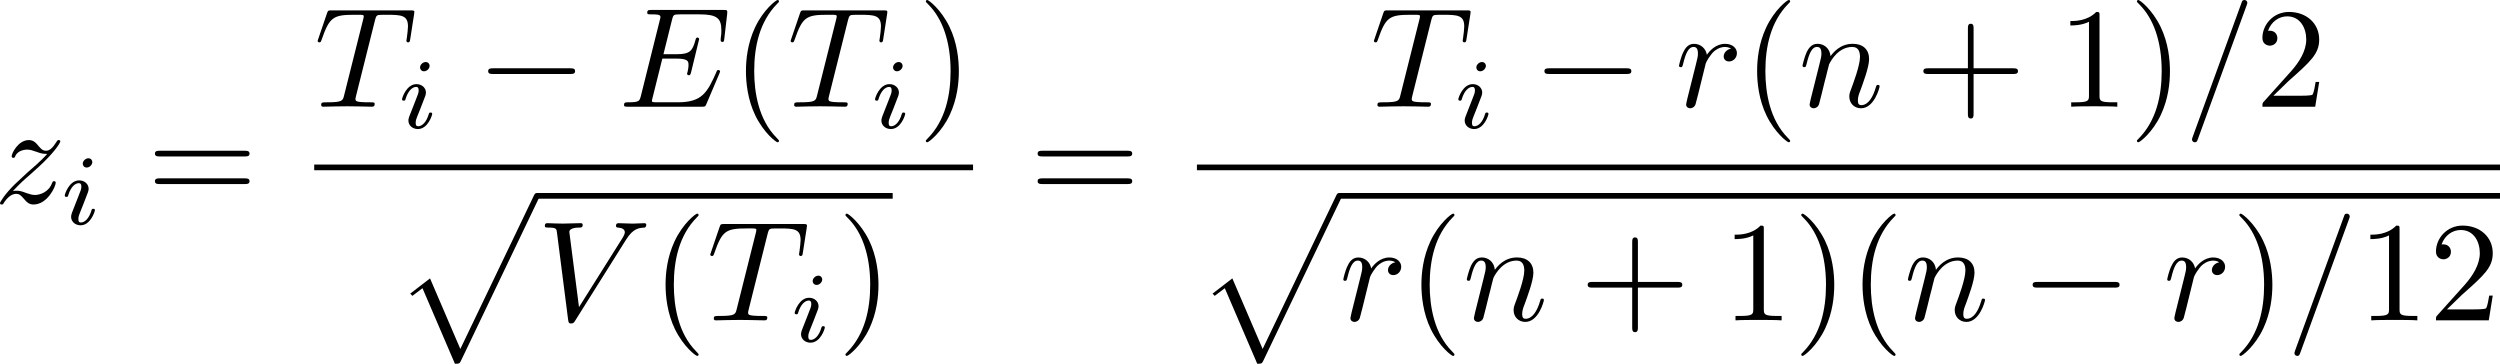 <?xml version="1.0" encoding="UTF-8" standalone="no"?>
<!-- This file was generated by dvisvgm 2.13.1 -->

<svg
   version="1.1"
   width="280.076"
   height="40.751"
   viewBox="4.552 51.878 210.057 30.563"
   id="svg272"
   xmlns:xlink="http://www.w3.org/1999/xlink"
   xmlns="http://www.w3.org/2000/svg"
   xmlns:svg="http://www.w3.org/2000/svg">
  <defs
     id="defs1">
    <path
       id="g4-49"
       d="m 2.803,-5.322 c 0,-0.226 -0.017,-0.234 -0.251,-0.234 -0.536,0.527 -1.297,0.536 -1.64,0.536 V -4.72 c 0.201,0 0.753,0 1.213,-0.234 v 4.268 c 0,0.276 0,0.385 -0.837,0.385 H 0.971 V 0 c 0.151,-0.008 1.18,-0.033 1.49,-0.033 0.259,0 1.314,0.025 1.498,0.033 V -0.301 H 3.64 c -0.837,0 -0.837,-0.109 -0.837,-0.385 z" />
    <path
       id="g4-50"
       d="M 4.226,-1.523 H 3.942 C 3.917,-1.339 3.833,-0.845 3.724,-0.762 3.657,-0.711 3.013,-0.711 2.896,-0.711 H 1.356 c 0.879,-0.778 1.172,-1.013 1.674,-1.406 0.619,-0.494 1.197,-1.013 1.197,-1.808 0,-1.013 -0.887,-1.632 -1.958,-1.632 -1.038,0 -1.741,0.728 -1.741,1.498 0,0.427 0.36,0.469 0.444,0.469 0.201,0 0.444,-0.142 0.444,-0.444 0,-0.151 -0.059,-0.444 -0.494,-0.444 0.259,-0.594 0.828,-0.778 1.222,-0.778 0.837,0 1.272,0.653 1.272,1.331 0,0.728 -0.519,1.306 -0.787,1.607 L 0.611,-0.326 C 0.527,-0.251 0.527,-0.234 0.527,0 h 3.448 z" />
    <path
       id="g4-61"
       d="m 6.427,-2.812 c 0.126,0 0.318,0 0.318,-0.209 0,-0.201 -0.201,-0.201 -0.31,-0.201 H 0.895 c -0.109,0 -0.31,0 -0.31,0.201 0,0.209 0.192,0.209 0.318,0.209 z m 0.008,1.841 c 0.109,0 0.31,0 0.31,-0.201 0,-0.209 -0.192,-0.209 -0.318,-0.209 H 0.904 c -0.126,0 -0.318,0 -0.318,0.209 0,0.201 0.201,0.201 0.31,0.201 z" />
    <path
       id="g5-88"
       d="m 15.135,16.737 1.447,-3.826 h -0.299 c -0.466,1.243 -1.733,2.056 -3.108,2.415 -0.251,0.06 -1.423,0.371 -3.718,0.371 H 2.248 L 8.333,8.56 C 8.416,8.464 8.44,8.428 8.44,8.369 c 0,-0.024 0,-0.06 -0.084,-0.179 L 2.786,0.574 h 6.551 c 1.602,0 2.69,0.167 2.798,0.191 0.646,0.096 1.686,0.299 2.63,0.897 0.299,0.191 1.112,0.729 1.518,1.698 h 0.299 L 15.135,0 H 1.004 C 0.729,0 0.717,0.012 0.681,0.084 0.669,0.12 0.669,0.347 0.669,0.478 l 6.324,8.656 -6.193,7.257 c -0.12,0.143 -0.12,0.203 -0.12,0.215 0,0.132 0.108,0.132 0.323,0.132 z" />
    <path
       id="g5-112"
       d="m 5.069,13.868 c 0.371,0 0.383,-0.012 0.502,-0.239 L 12.111,-0.024 c 0.084,-0.155 0.084,-0.179 0.084,-0.215 0,-0.132 -0.096,-0.239 -0.239,-0.239 -0.155,0 -0.203,0.108 -0.263,0.239 L 5.523,12.625 2.977,6.695 1.315,7.974 1.494,8.165 2.343,7.52 Z" />
    <path
       id="g2-84"
       d="m 4.067,-5.063 c 0.059,-0.243 0.075,-0.268 0.259,-0.285 0.042,-0.008 0.335,-0.008 0.502,-0.008 0.51,0 0.728,0 0.937,0.067 0.377,0.117 0.393,0.36 0.393,0.661 0,0.134 0,0.243 -0.059,0.678 l -0.017,0.092 c 0,0.084 0.059,0.126 0.142,0.126 0.126,0 0.142,-0.075 0.159,-0.209 l 0.226,-1.598 c 0,-0.117 -0.1,-0.117 -0.251,-0.117 H 1.213 c -0.209,0 -0.226,0 -0.285,0.176 l -0.527,1.481 c -0.008,0.033 -0.042,0.109 -0.042,0.151 0,0.033 0.017,0.117 0.142,0.117 0.109,0 0.126,-0.042 0.176,-0.201 0.485,-1.339 0.762,-1.423 2.034,-1.423 h 0.351 c 0.251,0 0.259,0.008 0.259,0.084 0,0.008 0,0.05 -0.033,0.176 l -1.105,4.402 c -0.075,0.31 -0.1,0.393 -0.979,0.393 -0.301,0 -0.377,0 -0.377,0.184 C 0.828,-0.092 0.845,0 0.971,0 c 0.234,0 0.485,-0.025 0.72,-0.025 0.234,0 0.485,-0.008 0.72,-0.008 0.234,0 0.519,0 0.753,0.008 C 3.389,-0.017 3.64,0 3.866,0 3.933,0 4.059,0 4.059,-0.184 c 0,-0.117 -0.084,-0.117 -0.343,-0.117 -0.159,0 -0.326,-0.008 -0.485,-0.017 -0.285,-0.025 -0.301,-0.059 -0.301,-0.159 0,-0.059 0,-0.075 0.033,-0.192 z" />
    <path
       id="g2-97"
       d="M 3.532,-3.197 C 3.356,-3.473 3.071,-3.691 2.67,-3.691 c -1.071,0 -2.159,1.18 -2.159,2.385 0,0.812 0.544,1.389 1.264,1.389 0.452,0 0.854,-0.259 1.188,-0.586 C 3.121,0 3.607,0.084 3.824,0.084 c 0.301,0 0.51,-0.184 0.661,-0.444 0.184,-0.326 0.293,-0.803 0.293,-0.837 0,-0.109 -0.109,-0.109 -0.134,-0.109 -0.117,0 -0.126,0.033 -0.184,0.259 -0.1,0.402 -0.259,0.895 -0.611,0.895 -0.218,0 -0.276,-0.184 -0.276,-0.41 0,-0.142 0.067,-0.444 0.126,-0.661 0.059,-0.226 0.142,-0.569 0.184,-0.753 l 0.167,-0.636 c 0.05,-0.218 0.151,-0.611 0.151,-0.653 0,-0.184 -0.151,-0.268 -0.285,-0.268 -0.142,0 -0.335,0.1 -0.385,0.335 z m -0.536,2.151 c -0.059,0.234 -0.243,0.402 -0.427,0.561 -0.075,0.067 -0.41,0.335 -0.77,0.335 -0.31,0 -0.611,-0.218 -0.611,-0.812 0,-0.444 0.243,-1.364 0.435,-1.699 0.385,-0.669 0.812,-0.795 1.046,-0.795 0.586,0 0.745,0.636 0.745,0.728 0,0.033 -0.017,0.092 -0.025,0.117 z" />
    <path
       id="g2-105"
       d="m 2.711,-5.23 c 0,-0.134 -0.1,-0.318 -0.335,-0.318 -0.226,0 -0.469,0.218 -0.469,0.46 0,0.142 0.109,0.318 0.335,0.318 0.243,0 0.469,-0.234 0.469,-0.46 z m -1.707,4.251 c -0.033,0.109 -0.075,0.209 -0.075,0.351 0,0.393 0.335,0.711 0.795,0.711 0.837,0 1.205,-1.155 1.205,-1.28 0,-0.109 -0.109,-0.109 -0.134,-0.109 -0.117,0 -0.126,0.05 -0.159,0.142 -0.192,0.669 -0.561,1.013 -0.887,1.013 -0.167,0 -0.209,-0.109 -0.209,-0.293 0,-0.192 0.059,-0.351 0.134,-0.536 0.084,-0.226 0.176,-0.452 0.268,-0.669 0.075,-0.201 0.377,-0.962 0.41,-1.063 0.025,-0.084 0.05,-0.184 0.05,-0.268 0,-0.393 -0.335,-0.711 -0.795,-0.711 -0.828,0 -1.213,1.138 -1.213,1.28 0,0.109 0.117,0.109 0.142,0.109 0.117,0 0.126,-0.042 0.151,-0.134 0.218,-0.72 0.586,-1.021 0.895,-1.021 0.134,0 0.209,0.067 0.209,0.293 0,0.192 -0.05,0.318 -0.259,0.837 z" />
    <path
       id="g2-106"
       d="m 3.674,-5.23 c 0,-0.142 -0.109,-0.318 -0.335,-0.318 -0.243,0 -0.469,0.234 -0.469,0.46 0,0.134 0.1,0.318 0.335,0.318 0.226,0 0.469,-0.218 0.469,-0.46 z M 1.9,0.41 C 1.757,0.987 1.314,1.473 0.82,1.473 0.711,1.473 0.611,1.456 0.519,1.423 0.736,1.322 0.803,1.121 0.803,0.996 0.803,0.795 0.644,0.686 0.477,0.686 0.218,0.686 0,0.912 0,1.18 c 0,0.318 0.326,0.527 0.828,0.527 0.502,0 1.481,-0.301 1.741,-1.322 l 0.753,-2.996 c 0.025,-0.092 0.042,-0.167 0.042,-0.293 0,-0.46 -0.393,-0.787 -0.895,-0.787 -0.929,0 -1.465,1.163 -1.465,1.28 0,0.109 0.117,0.109 0.142,0.109 0.1,0 0.109,-0.025 0.167,-0.151 0.209,-0.485 0.644,-1.004 1.13,-1.004 0.209,0 0.285,0.142 0.285,0.41 0,0.092 -0.017,0.209 -0.025,0.251 z" />
    <path
       id="g2-110"
       d="m 1.021,-0.527 c -0.033,0.109 -0.084,0.318 -0.084,0.343 0,0.184 0.151,0.268 0.285,0.268 0.151,0 0.285,-0.109 0.326,-0.184 0.042,-0.075 0.109,-0.343 0.151,-0.519 0.042,-0.159 0.134,-0.544 0.184,-0.753 0.05,-0.184 0.1,-0.368 0.142,-0.561 0.092,-0.343 0.109,-0.41 0.351,-0.753 0.234,-0.335 0.628,-0.77 1.255,-0.77 0.485,0 0.494,0.427 0.494,0.586 0,0.502 -0.36,1.431 -0.494,1.783 -0.092,0.234 -0.126,0.31 -0.126,0.452 0,0.444 0.368,0.72 0.795,0.72 0.837,0 1.205,-1.155 1.205,-1.28 0,-0.109 -0.109,-0.109 -0.134,-0.109 -0.117,0 -0.126,0.05 -0.159,0.142 -0.192,0.669 -0.552,1.013 -0.887,1.013 -0.176,0 -0.209,-0.117 -0.209,-0.293 0,-0.192 0.042,-0.301 0.192,-0.678 0.1,-0.259 0.444,-1.147 0.444,-1.615 0,-0.812 -0.644,-0.954 -1.088,-0.954 -0.695,0 -1.163,0.427 -1.414,0.762 -0.059,-0.577 -0.552,-0.762 -0.895,-0.762 -0.36,0 -0.552,0.259 -0.661,0.452 -0.184,0.31 -0.301,0.787 -0.301,0.828 0,0.109 0.117,0.109 0.142,0.109 0.117,0 0.126,-0.025 0.184,-0.251 0.126,-0.494 0.285,-0.904 0.611,-0.904 0.218,0 0.276,0.184 0.276,0.41 0,0.159 -0.075,0.469 -0.134,0.695 -0.059,0.226 -0.142,0.569 -0.184,0.753 z" />
    <path
       id="g2-114"
       d="m 1.967,-1.69 c 0.008,-0.05 0.201,-0.803 0.218,-0.845 0.017,-0.067 0.259,-0.485 0.527,-0.686 0.092,-0.067 0.318,-0.234 0.678,-0.234 0.084,0 0.293,0.008 0.46,0.117 -0.268,0.075 -0.368,0.31 -0.368,0.46 0,0.184 0.142,0.31 0.335,0.31 0.192,0 0.469,-0.159 0.469,-0.51 0,-0.435 -0.46,-0.611 -0.887,-0.611 -0.435,0 -0.812,0.176 -1.18,0.594 C 2.067,-3.607 1.557,-3.691 1.356,-3.691 c -0.31,0 -0.519,0.192 -0.653,0.427 -0.192,0.326 -0.31,0.812 -0.31,0.854 0,0.109 0.117,0.109 0.142,0.109 0.117,0 0.126,-0.025 0.184,-0.251 0.126,-0.51 0.285,-0.904 0.611,-0.904 0.218,0 0.276,0.184 0.276,0.41 0,0.159 -0.075,0.469 -0.134,0.695 -0.059,0.226 -0.142,0.569 -0.184,0.753 l -0.268,1.071 c -0.033,0.109 -0.084,0.318 -0.084,0.343 0,0.184 0.151,0.268 0.285,0.268 0.126,0 0.293,-0.075 0.36,-0.243 0.017,-0.05 0.109,-0.418 0.159,-0.628 z" />
    <path
       id="g0-0"
       d="m 7.878,-2.75 c 0.203,0 0.418,0 0.418,-0.239 0,-0.239 -0.215,-0.239 -0.418,-0.239 H 1.411 c -0.203,0 -0.418,0 -0.418,0.239 0,0.239 0.215,0.239 0.418,0.239 z" />
    <path
       id="g1-59"
       d="m 2.427,-0.012 c 0,-0.789 -0.299,-1.255 -0.765,-1.255 -0.395,0 -0.634,0.299 -0.634,0.634 C 1.028,-0.311 1.267,0 1.662,0 1.805,0 1.961,-0.048 2.08,-0.155 2.116,-0.179 2.128,-0.191 2.14,-0.191 c 0.012,0 0.024,0.012 0.024,0.179 0,0.885 -0.418,1.602 -0.813,1.997 -0.132,0.132 -0.132,0.155 -0.132,0.191 0,0.084 0.06,0.132 0.12,0.132 0.132,0 1.088,-0.921 1.088,-2.319 z" />
    <path
       id="g1-61"
       d="m 5.248,-8.512 c 0.06,-0.155 0.06,-0.203 0.06,-0.215 0,-0.132 -0.108,-0.239 -0.239,-0.239 -0.084,0 -0.167,0.036 -0.203,0.108 L 0.717,2.534 C 0.658,2.69 0.658,2.738 0.658,2.75 c 0,0.132 0.108,0.239 0.239,0.239 0.155,0 0.191,-0.084 0.263,-0.287 z" />
    <path
       id="g1-67"
       d="m 9.086,-8.309 c 0,-0.036 -0.024,-0.12 -0.132,-0.12 -0.036,0 -0.048,0.012 -0.179,0.143 l -0.837,0.921 c -0.108,-0.167 -0.658,-1.064 -1.985,-1.064 -2.666,0 -5.356,2.642 -5.356,5.416 0,1.973 1.411,3.276 3.24,3.276 1.04,0 1.949,-0.478 2.582,-1.028 1.112,-0.98 1.315,-2.068 1.315,-2.104 0,-0.12 -0.12,-0.12 -0.143,-0.12 -0.072,0 -0.132,0.024 -0.155,0.12 -0.108,0.347 -0.383,1.196 -1.207,1.889 -0.825,0.669 -1.578,0.873 -2.2,0.873 -1.076,0 -2.343,-0.622 -2.343,-2.487 0,-0.681 0.251,-2.618 1.447,-4.017 0.729,-0.849 1.853,-1.447 2.917,-1.447 1.219,0 1.925,0.921 1.925,2.307 0,0.478 -0.036,0.49 -0.036,0.61 0,0.12 0.132,0.12 0.179,0.12 0.155,0 0.155,-0.024 0.215,-0.239 z" />
    <path
       id="g1-69"
       d="m 8.464,-2.786 c 0.024,-0.06 0.06,-0.143 0.06,-0.167 0,-0.012 0,-0.132 -0.143,-0.132 -0.108,0 -0.132,0.072 -0.155,0.143 C 7.448,-1.172 7.006,-0.371 4.961,-0.371 H 3.216 c -0.167,0 -0.191,0 -0.263,-0.012 -0.12,-0.012 -0.155,-0.024 -0.155,-0.12 0,-0.036 0,-0.06 0.06,-0.275 l 0.813,-3.264 h 1.184 c 1.016,0 1.016,0.251 1.016,0.55 0,0.084 0,0.227 -0.084,0.586 -0.024,0.06 -0.036,0.096 -0.036,0.132 0,0.06 0.048,0.132 0.155,0.132 0.096,0 0.132,-0.06 0.179,-0.239 l 0.681,-2.798 c 0,-0.072 -0.06,-0.132 -0.143,-0.132 -0.108,0 -0.132,0.072 -0.167,0.215 -0.251,0.909 -0.466,1.184 -1.566,1.184 H 3.766 l 0.717,-2.881 c 0.108,-0.418 0.12,-0.466 0.646,-0.466 h 1.686 c 1.459,0 1.817,0.347 1.817,1.327 0,0.287 0,0.311 -0.048,0.634 0,0.072 -0.012,0.155 -0.012,0.215 0,0.06 0.036,0.143 0.143,0.143 0.132,0 0.143,-0.072 0.167,-0.299 L 9.122,-7.807 C 9.158,-8.13 9.098,-8.13 8.799,-8.13 h -6.037 c -0.239,0 -0.359,0 -0.359,0.239 0,0.132 0.108,0.132 0.335,0.132 0.442,0 0.777,0 0.777,0.215 0,0.048 0,0.072 -0.06,0.287 l -1.578,6.324 c -0.12,0.466 -0.143,0.562 -1.088,0.562 -0.203,0 -0.335,0 -0.335,0.227 C 0.454,0 0.562,0 0.789,0 h 6.205 c 0.275,0 0.287,-0.012 0.371,-0.203 z" />
    <path
       id="g1-83"
       d="m 7.711,-8.309 c 0,-0.036 -0.024,-0.12 -0.132,-0.12 -0.06,0 -0.072,0.012 -0.215,0.179 L 6.791,-7.568 C 6.48,-8.13 5.858,-8.428 5.081,-8.428 c -1.518,0 -2.953,1.375 -2.953,2.821 0,0.968 0.634,1.518 1.243,1.698 l 1.279,0.335 c 0.442,0.108 1.1,0.287 1.1,1.267 0,1.076 -0.98,2.2 -2.152,2.2 -0.765,0 -2.092,-0.263 -2.092,-1.745 0,-0.287 0.06,-0.574 0.072,-0.646 0.012,-0.048 0.024,-0.06 0.024,-0.084 0,-0.12 -0.084,-0.132 -0.143,-0.132 -0.06,0 -0.084,0.012 -0.12,0.048 -0.048,0.048 -0.717,2.774 -0.717,2.809 0,0.072 0.06,0.12 0.132,0.12 0.06,0 0.072,-0.012 0.215,-0.179 l 0.586,-0.681 c 0.514,0.693 1.327,0.861 2.02,0.861 1.626,0 3.037,-1.59 3.037,-3.072 0,-0.825 -0.406,-1.231 -0.586,-1.399 C 5.75,-4.483 5.571,-4.531 4.507,-4.806 4.244,-4.878 3.814,-4.997 3.706,-5.021 3.383,-5.129 2.977,-5.475 2.977,-6.109 c 0,-0.968 0.956,-1.985 2.092,-1.985 0.992,0 1.722,0.514 1.722,1.853 0,0.383 -0.048,0.598 -0.048,0.669 0,0.012 0,0.12 0.143,0.12 0.12,0 0.132,-0.036 0.179,-0.239 z" />
    <path
       id="g1-84"
       d="m 5.105,-7.257 c 0.084,-0.335 0.132,-0.406 0.275,-0.442 0.108,-0.024 0.502,-0.024 0.753,-0.024 1.207,0 1.745,0.048 1.745,0.98 0,0.179 -0.048,0.646 -0.096,0.956 -0.012,0.048 -0.036,0.191 -0.036,0.227 0,0.072 0.036,0.155 0.143,0.155 0.132,0 0.155,-0.096 0.179,-0.275 l 0.323,-2.08 c 0.012,-0.048 0.024,-0.167 0.024,-0.203 0,-0.132 -0.12,-0.132 -0.323,-0.132 H 1.459 c -0.287,0 -0.299,0.012 -0.383,0.239 l -0.717,2.104 c -0.012,0.024 -0.072,0.191 -0.072,0.215 0,0.072 0.06,0.132 0.143,0.132 0.12,0 0.132,-0.06 0.203,-0.251 0.646,-1.853 0.956,-2.068 2.726,-2.068 h 0.466 c 0.335,0 0.335,0.048 0.335,0.143 0,0.072 -0.036,0.215 -0.048,0.251 l -1.602,6.384 C 2.403,-0.502 2.367,-0.371 1.088,-0.371 c -0.43,0 -0.502,0 -0.502,0.227 C 0.586,0 0.717,0 0.789,0 c 0.323,0 0.658,-0.024 0.98,-0.024 0.335,0 0.681,-0.012 1.016,-0.012 0.335,0 0.669,0.012 0.992,0.012 0.347,0 0.705,0.024 1.04,0.024 0.12,0 0.263,0 0.263,-0.239 0,-0.132 -0.096,-0.132 -0.406,-0.132 -0.299,0 -0.454,0 -0.765,-0.024 -0.347,-0.036 -0.442,-0.072 -0.442,-0.263 0,-0.012 0,-0.072 0.048,-0.251 z" />
    <path
       id="g1-86"
       d="m 7.508,-6.802 c 0.586,-0.933 1.088,-0.968 1.53,-0.992 0.143,-0.012 0.155,-0.215 0.155,-0.227 0,-0.096 -0.06,-0.143 -0.155,-0.143 -0.311,0 -0.658,0.036 -0.98,0.036 -0.395,0 -0.801,-0.036 -1.184,-0.036 -0.072,0 -0.227,0 -0.227,0.227 0,0.132 0.108,0.143 0.191,0.143 0.323,0.024 0.55,0.143 0.55,0.395 0,0.179 -0.179,0.442 -0.179,0.454 L 3.539,-1.112 2.726,-7.436 c 0,-0.203 0.275,-0.359 0.825,-0.359 0.167,0 0.299,0 0.299,-0.239 0,-0.108 -0.096,-0.132 -0.167,-0.132 -0.478,0 -0.992,0.036 -1.482,0.036 -0.215,0 -0.442,-0.012 -0.658,-0.012 -0.215,0 -0.442,-0.024 -0.646,-0.024 -0.084,0 -0.227,0 -0.227,0.227 0,0.143 0.108,0.143 0.299,0.143 0.669,0 0.681,0.108 0.717,0.406 l 0.944,7.376 c 0.036,0.239 0.084,0.275 0.239,0.275 0.191,0 0.239,-0.06 0.335,-0.215 z" />
    <path
       id="g1-105"
       d="m 3.395,-7.472 c 0,-0.239 -0.167,-0.43 -0.442,-0.43 -0.323,0 -0.646,0.311 -0.646,0.634 0,0.227 0.167,0.43 0.454,0.43 0.275,0 0.634,-0.275 0.634,-0.634 z m -0.909,4.495 c 0.143,-0.347 0.143,-0.371 0.263,-0.693 0.096,-0.239 0.155,-0.406 0.155,-0.634 0,-0.538 -0.383,-0.98 -0.98,-0.98 -1.124,0 -1.578,1.733 -1.578,1.841 0,0.12 0.12,0.12 0.143,0.12 0.12,0 0.132,-0.024 0.191,-0.215 0.323,-1.124 0.801,-1.482 1.207,-1.482 0.096,0 0.299,0 0.299,0.383 0,0.251 -0.084,0.502 -0.132,0.622 -0.096,0.311 -0.634,1.698 -0.825,2.212 -0.12,0.311 -0.275,0.705 -0.275,0.956 0,0.562 0.406,0.98 0.98,0.98 1.124,0 1.566,-1.734 1.566,-1.841 0,-0.12 -0.108,-0.12 -0.143,-0.12 -0.12,0 -0.12,0.036 -0.179,0.215 -0.215,0.753 -0.61,1.482 -1.219,1.482 -0.203,0 -0.287,-0.12 -0.287,-0.395 0,-0.299 0.072,-0.466 0.347,-1.196 z" />
    <path
       id="g1-106"
       d="m 4.746,-7.472 c 0,-0.227 -0.167,-0.43 -0.454,-0.43 -0.275,0 -0.634,0.275 -0.634,0.634 0,0.239 0.167,0.43 0.442,0.43 0.323,0 0.646,-0.311 0.646,-0.634 z M 2.343,0.598 C 2.116,1.506 1.542,2.188 0.873,2.188 c -0.072,0 -0.251,0 -0.466,-0.108 0.359,-0.084 0.538,-0.395 0.538,-0.634 0,-0.191 -0.132,-0.418 -0.454,-0.418 -0.299,0 -0.646,0.251 -0.646,0.681 0,0.478 0.478,0.741 1.052,0.741 0.837,0 1.949,-0.634 2.248,-1.817 l 1.1,-4.376 c 0.06,-0.239 0.06,-0.406 0.06,-0.442 0,-0.681 -0.502,-1.1 -1.1,-1.1 -1.219,0 -1.901,1.733 -1.901,1.841 0,0.12 0.12,0.12 0.143,0.12 0.108,0 0.12,-0.012 0.215,-0.239 0.299,-0.729 0.849,-1.459 1.506,-1.459 0.167,0 0.383,0.048 0.383,0.55 0,0.275 -0.036,0.406 -0.084,0.61 z" />
    <path
       id="g1-109"
       d="m 1.052,-0.705 c -0.036,0.179 -0.108,0.454 -0.108,0.514 0,0.215 0.167,0.323 0.347,0.323 0.143,0 0.359,-0.096 0.442,-0.335 0.012,-0.024 0.155,-0.586 0.227,-0.885 L 2.224,-2.164 C 2.295,-2.427 2.367,-2.69 2.427,-2.965 2.475,-3.168 2.57,-3.515 2.582,-3.563 c 0.179,-0.371 0.813,-1.459 1.949,-1.459 0.538,0 0.646,0.442 0.646,0.837 0,0.299 -0.084,0.634 -0.179,0.992 l -0.335,1.387 -0.239,0.909 c -0.048,0.239 -0.155,0.646 -0.155,0.705 0,0.215 0.167,0.323 0.347,0.323 0.371,0 0.442,-0.299 0.538,-0.681 0.167,-0.669 0.61,-2.415 0.717,-2.881 0.036,-0.155 0.669,-1.59 1.973,-1.59 0.514,0 0.646,0.406 0.646,0.837 0,0.681 -0.502,2.044 -0.741,2.678 -0.108,0.287 -0.155,0.418 -0.155,0.658 0,0.562 0.418,0.98 0.98,0.98 1.124,0 1.566,-1.745 1.566,-1.841 0,-0.12 -0.108,-0.12 -0.143,-0.12 -0.12,0 -0.12,0.036 -0.179,0.215 -0.179,0.634 -0.562,1.482 -1.219,1.482 -0.203,0 -0.287,-0.12 -0.287,-0.395 0,-0.299 0.108,-0.586 0.215,-0.849 0.227,-0.622 0.729,-1.949 0.729,-2.63 0,-0.777 -0.478,-1.279 -1.375,-1.279 -0.897,0 -1.506,0.526 -1.949,1.16 C 5.918,-4.28 5.882,-4.686 5.547,-4.973 5.248,-5.224 4.866,-5.284 4.567,-5.284 c -1.076,0 -1.662,0.765 -1.865,1.04 -0.06,-0.681 -0.562,-1.04 -1.1,-1.04 -0.55,0 -0.777,0.466 -0.885,0.681 -0.215,0.418 -0.371,1.124 -0.371,1.16 0,0.12 0.12,0.12 0.143,0.12 0.12,0 0.132,-0.012 0.203,-0.275 0.203,-0.849 0.442,-1.423 0.873,-1.423 0.191,0 0.371,0.096 0.371,0.55 0,0.251 -0.036,0.383 -0.191,1.004 z" />
    <path
       id="g1-110"
       d="m 1.052,-0.705 c -0.036,0.179 -0.108,0.454 -0.108,0.514 0,0.215 0.167,0.323 0.347,0.323 0.143,0 0.359,-0.096 0.442,-0.335 0.012,-0.024 0.155,-0.586 0.227,-0.885 L 2.224,-2.164 C 2.295,-2.427 2.367,-2.69 2.427,-2.965 2.475,-3.168 2.57,-3.515 2.582,-3.563 c 0.179,-0.371 0.813,-1.459 1.949,-1.459 0.538,0 0.646,0.442 0.646,0.837 0,0.741 -0.586,2.271 -0.777,2.786 -0.108,0.275 -0.12,0.418 -0.12,0.55 0,0.562 0.418,0.98 0.98,0.98 1.124,0 1.566,-1.745 1.566,-1.841 0,-0.12 -0.108,-0.12 -0.143,-0.12 -0.12,0 -0.12,0.036 -0.179,0.215 -0.239,0.813 -0.634,1.482 -1.219,1.482 -0.203,0 -0.287,-0.12 -0.287,-0.395 0,-0.299 0.108,-0.586 0.215,-0.849 0.227,-0.634 0.729,-1.949 0.729,-2.63 0,-0.801 -0.514,-1.279 -1.375,-1.279 -1.076,0 -1.662,0.765 -1.865,1.04 -0.06,-0.669 -0.55,-1.04 -1.1,-1.04 -0.55,0 -0.777,0.466 -0.897,0.681 -0.191,0.406 -0.359,1.112 -0.359,1.16 0,0.12 0.12,0.12 0.143,0.12 0.12,0 0.132,-0.012 0.203,-0.275 0.203,-0.849 0.442,-1.423 0.873,-1.423 0.239,0 0.371,0.155 0.371,0.55 0,0.251 -0.036,0.383 -0.191,1.004 z" />
    <path
       id="g1-114"
       d="m 1.052,-0.705 c -0.036,0.179 -0.108,0.454 -0.108,0.514 0,0.215 0.167,0.323 0.347,0.323 0.143,0 0.359,-0.096 0.442,-0.335 0.024,-0.048 0.43,-1.674 0.478,-1.889 0.096,-0.395 0.311,-1.231 0.383,-1.554 0.048,-0.155 0.383,-0.717 0.669,-0.98 0.096,-0.084 0.442,-0.395 0.956,-0.395 0.311,0 0.49,0.143 0.502,0.143 -0.359,0.06 -0.622,0.347 -0.622,0.658 0,0.191 0.132,0.418 0.454,0.418 0.323,0 0.658,-0.275 0.658,-0.705 0,-0.418 -0.383,-0.777 -0.992,-0.777 -0.777,0 -1.303,0.586 -1.53,0.921 -0.096,-0.538 -0.526,-0.921 -1.088,-0.921 -0.55,0 -0.777,0.466 -0.885,0.681 -0.215,0.406 -0.371,1.124 -0.371,1.16 0,0.12 0.12,0.12 0.143,0.12 0.12,0 0.132,-0.012 0.203,-0.275 0.203,-0.849 0.442,-1.423 0.873,-1.423 0.203,0 0.371,0.096 0.371,0.55 0,0.251 -0.036,0.383 -0.191,1.004 z" />
    <path
       id="g1-121"
       d="m 5.81,-4.555 c 0.048,-0.167 0.048,-0.191 0.048,-0.275 0,-0.215 -0.167,-0.323 -0.347,-0.323 -0.12,0 -0.311,0.072 -0.418,0.251 -0.024,0.06 -0.12,0.43 -0.167,0.646 -0.084,0.311 -0.167,0.634 -0.239,0.956 l -0.538,2.152 c -0.048,0.179 -0.562,1.016 -1.351,1.016 -0.61,0 -0.741,-0.526 -0.741,-0.968 0,-0.55 0.203,-1.291 0.61,-2.343 0.191,-0.49 0.239,-0.622 0.239,-0.861 0,-0.538 -0.383,-0.98 -0.98,-0.98 -1.136,0 -1.578,1.733 -1.578,1.841 0,0.12 0.12,0.12 0.143,0.12 0.12,0 0.132,-0.024 0.191,-0.215 0.323,-1.124 0.801,-1.482 1.207,-1.482 0.096,0 0.299,0 0.299,0.383 0,0.299 -0.12,0.61 -0.203,0.837 -0.478,1.267 -0.693,1.949 -0.693,2.511 0,1.064 0.753,1.423 1.459,1.423 0.466,0 0.873,-0.203 1.207,-0.538 C 3.802,0.215 3.658,0.801 3.18,1.435 2.869,1.841 2.415,2.188 1.865,2.188 c -0.167,0 -0.705,-0.036 -0.909,-0.502 0.191,0 0.347,0 0.514,-0.143 0.12,-0.108 0.239,-0.263 0.239,-0.49 0,-0.371 -0.323,-0.418 -0.442,-0.418 -0.275,0 -0.669,0.191 -0.669,0.777 0,0.598 0.526,1.04 1.267,1.04 1.231,0 2.463,-1.088 2.798,-2.439 z" />
    <path
       id="g1-122"
       d="m 1.59,-0.992 c 0.646,-0.693 0.992,-0.992 1.423,-1.363 0,-0.012 0.741,-0.646 1.172,-1.076 1.136,-1.112 1.399,-1.686 1.399,-1.734 0,-0.12 -0.108,-0.12 -0.132,-0.12 -0.084,0 -0.12,0.024 -0.179,0.132 -0.359,0.574 -0.61,0.765 -0.897,0.765 -0.287,0 -0.43,-0.179 -0.61,-0.383 -0.227,-0.275 -0.43,-0.514 -0.825,-0.514 -0.897,0 -1.447,1.112 -1.447,1.363 0,0.06 0.036,0.132 0.143,0.132 0.108,0 0.132,-0.06 0.155,-0.132 0.227,-0.55 0.921,-0.562 1.016,-0.562 0.251,0 0.478,0.084 0.753,0.179 0.478,0.179 0.61,0.179 0.921,0.179 -0.43,0.514 -1.435,1.375 -1.662,1.566 l -1.076,1.004 c -0.813,0.801 -1.231,1.482 -1.231,1.566 0,0.12 0.12,0.12 0.143,0.12 0.096,0 0.12,-0.024 0.191,-0.155 0.275,-0.418 0.634,-0.741 1.016,-0.741 0.275,0 0.395,0.108 0.693,0.454 0.203,0.251 0.418,0.442 0.765,0.442 1.184,0 1.877,-1.518 1.877,-1.841 0,-0.06 -0.048,-0.12 -0.143,-0.12 -0.108,0 -0.132,0.072 -0.167,0.155 -0.275,0.777 -1.04,1.004 -1.435,1.004 -0.239,0 -0.454,-0.072 -0.705,-0.155 -0.406,-0.155 -0.586,-0.203 -0.837,-0.203 -0.024,0 -0.215,0 -0.323,0.036 z" />
    <path
       id="g3-40"
       d="m 3.957,2.869 c 0,-0.036 0,-0.06 -0.203,-0.263 -1.494,-1.506 -1.877,-3.766 -1.877,-5.595 0,-2.08 0.454,-4.16 1.925,-5.655 0.155,-0.143 0.155,-0.167 0.155,-0.203 0,-0.084 -0.048,-0.12 -0.12,-0.12 -0.12,0 -1.196,0.813 -1.901,2.331 -0.61,1.315 -0.753,2.642 -0.753,3.646 0,0.933 0.132,2.379 0.789,3.73 0.717,1.47 1.745,2.248 1.865,2.248 0.072,0 0.12,-0.036 0.12,-0.12 z" />
    <path
       id="g3-41"
       d="m 3.455,-2.989 c 0,-0.933 -0.132,-2.379 -0.789,-3.73 -0.717,-1.47 -1.745,-2.248 -1.865,-2.248 -0.072,0 -0.12,0.048 -0.12,0.12 0,0.036 0,0.06 0.227,0.275 1.172,1.184 1.853,3.084 1.853,5.583 0,2.044 -0.442,4.148 -1.925,5.655 -0.155,0.143 -0.155,0.167 -0.155,0.203 0,0.072 0.048,0.12 0.12,0.12 0.12,0 1.196,-0.813 1.901,-2.331 0.61,-1.315 0.753,-2.642 0.753,-3.646 z" />
    <path
       id="g3-43"
       d="m 4.89,-2.75 h 3.335 c 0.167,0 0.395,0 0.395,-0.239 0,-0.239 -0.227,-0.239 -0.395,-0.239 H 4.89 v -3.347 c 0,-0.167 0,-0.395 -0.239,-0.395 -0.239,0 -0.239,0.227 -0.239,0.395 v 3.347 H 1.064 c -0.167,0 -0.395,0 -0.395,0.239 0,0.239 0.227,0.239 0.395,0.239 h 3.347 v 3.347 c 0,0.167 0,0.395 0.239,0.395 0.239,0 0.239,-0.227 0.239,-0.395 z" />
    <path
       id="g3-48"
       d="m 5.499,-3.826 c 0,-0.956 -0.06,-1.913 -0.478,-2.798 -0.55,-1.148 -1.53,-1.339 -2.032,-1.339 -0.717,0 -1.59,0.311 -2.08,1.423 -0.383,0.825 -0.442,1.757 -0.442,2.714 0,0.897 0.048,1.973 0.538,2.881 0.514,0.968 1.387,1.207 1.973,1.207 0.646,0 1.554,-0.251 2.08,-1.387 0.383,-0.825 0.442,-1.757 0.442,-2.702 z M 2.977,0 C 2.511,0 1.805,-0.299 1.59,-1.447 1.459,-2.164 1.459,-3.264 1.459,-3.969 c 0,-0.765 0,-1.554 0.096,-2.2 0.227,-1.423 1.124,-1.53 1.423,-1.53 0.395,0 1.184,0.215 1.411,1.399 0.12,0.669 0.12,1.578 0.12,2.331 0,0.897 0,1.71 -0.132,2.475 C 4.196,-0.359 3.515,0 2.977,0 Z" />
    <path
       id="g3-49"
       d="m 3.515,-7.651 c 0,-0.287 0,-0.311 -0.275,-0.311 -0.741,0.765 -1.793,0.765 -2.176,0.765 v 0.371 c 0.239,0 0.944,0 1.566,-0.311 v 6.193 c 0,0.43 -0.036,0.574 -1.112,0.574 H 1.136 V 0 c 0.418,-0.036 1.459,-0.036 1.937,-0.036 0.478,0 1.518,0 1.937,0.036 V -0.371 H 4.627 c -1.076,0 -1.112,-0.132 -1.112,-0.574 z" />
    <path
       id="g3-50"
       d="M 1.518,-0.921 2.786,-2.152 C 4.651,-3.802 5.368,-4.447 5.368,-5.643 c 0,-1.363 -1.076,-2.319 -2.534,-2.319 -1.351,0 -2.236,1.1 -2.236,2.164 0,0.669 0.598,0.669 0.634,0.669 0.203,0 0.622,-0.143 0.622,-0.634 0,-0.311 -0.215,-0.622 -0.634,-0.622 -0.096,0 -0.12,0 -0.155,0.012 0.275,-0.777 0.921,-1.219 1.614,-1.219 1.088,0 1.602,0.968 1.602,1.949 0,0.956 -0.598,1.901 -1.255,2.642 L 0.729,-0.442 C 0.598,-0.311 0.598,-0.287 0.598,0 H 5.033 L 5.368,-2.08 H 5.069 c -0.06,0.359 -0.143,0.885 -0.263,1.064 -0.084,0.096 -0.873,0.096 -1.136,0.096 z" />
    <path
       id="g3-51"
       d="m 3.467,-4.208 c 0.98,-0.323 1.674,-1.16 1.674,-2.104 0,-0.98 -1.052,-1.65 -2.2,-1.65 -1.207,0 -2.116,0.717 -2.116,1.626 0,0.395 0.263,0.622 0.61,0.622 0.371,0 0.61,-0.263 0.61,-0.61 0,-0.598 -0.562,-0.598 -0.741,-0.598 0.371,-0.586 1.16,-0.741 1.59,-0.741 0.49,0 1.148,0.263 1.148,1.339 0,0.143 -0.024,0.837 -0.335,1.363 -0.359,0.574 -0.765,0.61 -1.064,0.622 -0.096,0.012 -0.383,0.036 -0.466,0.036 -0.096,0.012 -0.179,0.024 -0.179,0.143 0,0.132 0.084,0.132 0.287,0.132 h 0.526 c 0.98,0 1.423,0.813 1.423,1.985 0,1.626 -0.825,1.973 -1.351,1.973 -0.514,0 -1.411,-0.203 -1.829,-0.909 0.418,0.06 0.789,-0.203 0.789,-0.658 0,-0.43 -0.323,-0.669 -0.669,-0.669 -0.287,0 -0.669,0.167 -0.669,0.693 0,1.088 1.112,1.877 2.415,1.877 1.459,0 2.546,-1.088 2.546,-2.307 0,-0.98 -0.753,-1.913 -1.997,-2.164 z" />
    <path
       id="g3-52"
       d="m 3.515,-1.973 v 1.04 c 0,0.43 -0.024,0.562 -0.909,0.562 H 2.355 V 0 c 0.49,-0.036 1.112,-0.036 1.614,-0.036 0.502,0 1.136,0 1.626,0.036 V -0.371 H 5.344 c -0.885,0 -0.909,-0.132 -0.909,-0.562 v -1.04 h 1.196 v -0.371 H 4.435 v -5.44 c 0,-0.239 0,-0.311 -0.191,-0.311 -0.108,0 -0.143,0 -0.239,0.143 l -3.67,5.607 v 0.371 z M 3.587,-2.343 H 0.669 L 3.587,-6.802 Z" />
    <path
       id="g3-53"
       d="m 5.368,-2.403 c 0,-1.423 -0.98,-2.618 -2.271,-2.618 -0.574,0 -1.088,0.191 -1.518,0.61 v -2.331 c 0.239,0.072 0.634,0.155 1.016,0.155 1.47,0 2.307,-1.088 2.307,-1.243 0,-0.072 -0.036,-0.132 -0.12,-0.132 -0.012,0 -0.036,0 -0.096,0.036 -0.239,0.108 -0.825,0.347 -1.626,0.347 -0.478,0 -1.028,-0.084 -1.59,-0.335 -0.096,-0.036 -0.12,-0.036 -0.143,-0.036 -0.12,0 -0.12,0.096 -0.12,0.287 v 3.539 c 0,0.215 0,0.311 0.167,0.311 0.084,0 0.108,-0.036 0.155,-0.108 0.132,-0.191 0.574,-0.837 1.542,-0.837 0.622,0 0.921,0.55 1.016,0.765 0.191,0.442 0.215,0.909 0.215,1.506 0,0.418 0,1.136 -0.287,1.638 -0.287,0.466 -0.729,0.777 -1.279,0.777 -0.873,0 -1.554,-0.634 -1.757,-1.339 0.036,0.012 0.072,0.024 0.203,0.024 0.395,0 0.598,-0.299 0.598,-0.586 0,-0.287 -0.203,-0.586 -0.598,-0.586 -0.167,0 -0.586,0.084 -0.586,0.634 0,1.028 0.825,2.188 2.164,2.188 1.387,0 2.606,-1.148 2.606,-2.666 z" />
    <path
       id="g3-61"
       d="m 8.213,-3.909 c 0.179,0 0.406,0 0.406,-0.239 0,-0.239 -0.227,-0.239 -0.395,-0.239 H 1.064 c -0.167,0 -0.395,0 -0.395,0.239 0,0.239 0.227,0.239 0.406,0.239 z m 0.012,2.319 c 0.167,0 0.395,0 0.395,-0.239 0,-0.239 -0.227,-0.239 -0.406,-0.239 H 1.076 c -0.179,0 -0.406,0 -0.406,0.239 0,0.239 0.227,0.239 0.395,0.239 z" />
  </defs>
  <use
     x="149.355"
     y="69.825"
     xlink:href="#g3-48"
     id="use1"
     transform="translate(-130.557,-119.623)" />
  <use
     x="155.333"
     y="69.825"
     xlink:href="#g3-48"
     id="use2"
     transform="translate(-130.557,-119.623)" />
  <use
     x="161.31"
     y="69.825"
     xlink:href="#g3-49"
     id="use3"
     transform="translate(-130.557,-119.623)" />
  <g
     id="g272"
     transform="translate(-156.057,-130.123)">
    <use
       x="179.243"
       y="69.825"
       xlink:href="#g1-84"
       id="use4"
       transform="translate(25.5,10.5)" />
    <use
       x="186.229"
       y="71.618"
       xlink:href="#g2-110"
       id="use5"
       transform="translate(25.5,10.5)" />
    <use
       x="196.058"
       y="69.825"
       xlink:href="#g3-61"
       id="use6"
       transform="translate(25.5,10.5)" />
    <use
       x="214.718"
       y="54.881"
       xlink:href="#g2-97"
       id="use7"
       transform="translate(25.5,10.5)" />
    <use
       x="208.677"
       y="58.467"
       xlink:href="#g5-88"
       id="use8"
       transform="translate(25.5,10.5)" />
    <use
       x="209.568"
       y="83.93"
       xlink:href="#g2-105"
       id="use9"
       transform="translate(25.5,10.5)" />
    <use
       x="212.95"
       y="83.93"
       xlink:href="#g4-61"
       id="use10"
       transform="translate(25.5,10.5)" />
    <use
       x="220.289"
       y="83.93"
       xlink:href="#g4-49"
       id="use11"
       transform="translate(25.5,10.5)" />
    <use
       x="227.938"
       y="69.825"
       xlink:href="#g1-84"
       id="use12"
       transform="translate(25.5,10.5)" />
    <use
       x="234.924"
       y="71.618"
       xlink:href="#g2-105"
       id="use13"
       transform="translate(25.5,10.5)" />
    <use
       x="242.225"
       y="69.825"
       xlink:href="#g3-61"
       id="use14"
       transform="translate(25.5,10.5)" />
    <use
       x="256.279"
       y="61.737"
       xlink:href="#g1-110"
       id="use15"
       transform="translate(25.5,10.5)" />
    <use
       x="263.455"
       y="61.737"
       xlink:href="#g3-40"
       id="use16"
       transform="translate(25.5,10.5)" />
    <use
       x="268.104"
       y="61.737"
       xlink:href="#g1-110"
       id="use17"
       transform="translate(25.5,10.5)" />
    <use
       x="277.937"
       y="61.737"
       xlink:href="#g3-43"
       id="use18"
       transform="translate(25.5,10.5)" />
    <use
       x="289.892"
       y="61.737"
       xlink:href="#g3-49"
       id="use19"
       transform="translate(25.5,10.5)" />
    <use
       x="295.87"
       y="61.737"
       xlink:href="#g3-41"
       id="use20"
       transform="translate(25.5,10.5)" />
    <rect
       x="281.779"
       y="77.097"
       height="0.478"
       width="44.24"
       id="rect20" />
    <use
       x="275.41"
       y="78.026"
       xlink:href="#g3-50"
       id="use21"
       transform="translate(25.5,10.5)" />
  </g>
  <use
     x="142.723"
     y="114.135"
     xlink:href="#g3-48"
     id="use22"
     transform="translate(-130.557,-119.623)" />
  <use
     x="148.7"
     y="114.135"
     xlink:href="#g3-48"
     id="use23"
     transform="translate(-130.557,-119.623)" />
  <use
     x="154.678"
     y="114.135"
     xlink:href="#g3-50"
     id="use24"
     transform="translate(-130.557,-119.623)" />
  <g
     id="g273"
     transform="translate(-156.057,-130.123)">
    <use
       x="172.611"
       y="114.135"
       xlink:href="#g1-69"
       id="use25"
       transform="translate(25.5,10.5)" />
    <use
       x="182.125"
       y="114.135"
       xlink:href="#g3-40"
       id="use26"
       transform="translate(25.5,10.5)" />
    <use
       x="186.774"
       y="114.135"
       xlink:href="#g1-84"
       id="use27"
       transform="translate(25.5,10.5)" />
    <use
       x="193.76"
       y="115.928"
       xlink:href="#g2-105"
       id="use28"
       transform="translate(25.5,10.5)" />
    <use
       x="197.741"
       y="114.135"
       xlink:href="#g3-41"
       id="use29"
       transform="translate(25.5,10.5)" />
    <use
       x="205.711"
       y="114.135"
       xlink:href="#g3-61"
       id="use30"
       transform="translate(25.5,10.5)" />
    <use
       x="218.33"
       y="114.135"
       xlink:href="#g1-114"
       id="use31"
       transform="translate(25.5,10.5)" />
    <use
       x="224.056"
       y="114.135"
       xlink:href="#g1-69"
       id="use32"
       transform="translate(25.5,10.5)" />
    <use
       x="233.57"
       y="114.135"
       xlink:href="#g3-40"
       id="use33"
       transform="translate(25.5,10.5)" />
    <use
       x="238.219"
       y="114.135"
       xlink:href="#g1-105"
       id="use34"
       transform="translate(25.5,10.5)" />
    <use
       x="242.338"
       y="114.135"
       xlink:href="#g3-41"
       id="use35"
       transform="translate(25.5,10.5)" />
    <use
       x="250.308"
       y="114.135"
       xlink:href="#g3-61"
       id="use36"
       transform="translate(25.5,10.5)" />
    <use
       x="264.362"
       y="106.047"
       xlink:href="#g1-114"
       id="use37"
       transform="translate(25.5,10.5)" />
    <use
       x="270.088"
       y="106.047"
       xlink:href="#g3-40"
       id="use38"
       transform="translate(25.5,10.5)" />
    <use
       x="274.737"
       y="106.047"
       xlink:href="#g1-110"
       id="use39"
       transform="translate(25.5,10.5)" />
    <use
       x="284.57"
       y="106.047"
       xlink:href="#g3-43"
       id="use40"
       transform="translate(25.5,10.5)" />
    <use
       x="296.525"
       y="106.047"
       xlink:href="#g3-49"
       id="use41"
       transform="translate(25.5,10.5)" />
    <use
       x="302.502"
       y="106.047"
       xlink:href="#g3-41"
       id="use42"
       transform="translate(25.5,10.5)" />
    <rect
       x="289.862"
       y="121.407"
       height="0.478"
       width="42.79"
       id="rect42" />
    <use
       x="282.768"
       y="122.336"
       xlink:href="#g3-50"
       id="use43"
       transform="translate(25.5,10.5)" />
  </g>
  <use
     x="4.552"
     y="151.345"
     xlink:href="#g3-48"
     id="use44"
     transform="translate(-130.557,-119.623)" />
  <use
     x="10.53"
     y="151.345"
     xlink:href="#g3-48"
     id="use45"
     transform="translate(-130.557,-119.623)" />
  <use
     x="16.507"
     y="151.345"
     xlink:href="#g3-51"
     id="use46"
     transform="translate(-130.557,-119.623)" />
  <g
     id="g274"
     transform="translate(-156.057,-130.123)">
    <use
       x="34.44"
       y="151.345"
       xlink:href="#g1-86"
       id="use47"
       transform="translate(25.5,10.5)" />
    <use
       x="44.071"
       y="151.345"
       xlink:href="#g3-40"
       id="use48"
       transform="translate(25.5,10.5)" />
    <use
       x="48.72"
       y="151.345"
       xlink:href="#g1-84"
       id="use49"
       transform="translate(25.5,10.5)" />
    <use
       x="55.706"
       y="153.138"
       xlink:href="#g2-105"
       id="use50"
       transform="translate(25.5,10.5)" />
    <use
       x="59.687"
       y="151.345"
       xlink:href="#g3-41"
       id="use51"
       transform="translate(25.5,10.5)" />
    <use
       x="67.657"
       y="151.345"
       xlink:href="#g3-61"
       id="use52"
       transform="translate(25.5,10.5)" />
    <use
       x="80.276"
       y="151.345"
       xlink:href="#g1-114"
       id="use53"
       transform="translate(25.5,10.5)" />
    <use
       x="86.002"
       y="151.345"
       xlink:href="#g1-86"
       id="use54"
       transform="translate(25.5,10.5)" />
    <use
       x="95.632"
       y="151.345"
       xlink:href="#g3-40"
       id="use55"
       transform="translate(25.5,10.5)" />
    <use
       x="100.282"
       y="151.345"
       xlink:href="#g1-105"
       id="use56"
       transform="translate(25.5,10.5)" />
    <use
       x="104.4"
       y="151.345"
       xlink:href="#g3-41"
       id="use57"
       transform="translate(25.5,10.5)" />
    <use
       x="109.05"
       y="151.345"
       xlink:href="#g3-43"
       id="use58"
       transform="translate(25.5,10.5)" />
    <use
       x="118.348"
       y="151.345"
       xlink:href="#g3-50"
       id="use59"
       transform="translate(25.5,10.5)" />
    <use
       x="124.326"
       y="151.345"
       xlink:href="#g1-67"
       id="use60"
       transform="translate(25.5,10.5)" />
    <use
       x="133.725"
       y="151.345"
       xlink:href="#g3-40"
       id="use61"
       transform="translate(25.5,10.5)" />
    <use
       x="138.375"
       y="151.345"
       xlink:href="#g1-105"
       id="use62"
       transform="translate(25.5,10.5)" />
    <use
       x="142.493"
       y="151.345"
       xlink:href="#g1-59"
       id="use63"
       transform="translate(25.5,10.5)" />
    <use
       x="147.807"
       y="151.345"
       xlink:href="#g1-106"
       id="use64"
       transform="translate(25.5,10.5)" />
    <use
       x="153.414"
       y="151.345"
       xlink:href="#g3-41"
       id="use65"
       transform="translate(25.5,10.5)" />
    <use
       x="159.498"
       y="143.257"
       xlink:href="#g1-114"
       id="use66"
       transform="translate(25.5,10.5)" />
    <use
       x="165.224"
       y="143.257"
       xlink:href="#g3-40"
       id="use67"
       transform="translate(25.5,10.5)" />
    <use
       x="169.873"
       y="143.257"
       xlink:href="#g1-114"
       id="use68"
       transform="translate(25.5,10.5)" />
    <use
       x="178.256"
       y="143.257"
       xlink:href="#g0-0"
       id="use69"
       transform="translate(25.5,10.5)" />
    <use
       x="190.211"
       y="143.257"
       xlink:href="#g3-49"
       id="use70"
       transform="translate(25.5,10.5)" />
    <use
       x="196.188"
       y="143.257"
       xlink:href="#g3-41"
       id="use71"
       transform="translate(25.5,10.5)" />
    <rect
       x="184.998"
       y="158.617"
       height="0.478"
       width="41.339"
       id="rect71" />
    <use
       x="177.179"
       y="159.546"
       xlink:href="#g3-50"
       id="use72"
       transform="translate(25.5,10.5)" />
    <use
       x="205.593"
       y="151.345"
       xlink:href="#g3-61"
       id="use73"
       transform="translate(25.5,10.5)" />
    <use
       x="219.647"
       y="143.257"
       xlink:href="#g1-114"
       id="use74"
       transform="translate(25.5,10.5)" />
    <use
       x="225.373"
       y="143.257"
       xlink:href="#g3-40"
       id="use75"
       transform="translate(25.5,10.5)" />
    <use
       x="230.022"
       y="143.257"
       xlink:href="#g1-110"
       id="use76"
       transform="translate(25.5,10.5)" />
    <use
       x="239.854"
       y="143.257"
       xlink:href="#g3-43"
       id="use77"
       transform="translate(25.5,10.5)" />
    <use
       x="251.81"
       y="143.257"
       xlink:href="#g3-49"
       id="use78"
       transform="translate(25.5,10.5)" />
    <use
       x="257.787"
       y="143.257"
       xlink:href="#g3-41"
       id="use79"
       transform="translate(25.5,10.5)" />
    <use
       x="262.436"
       y="143.257"
       xlink:href="#g3-40"
       id="use80"
       transform="translate(25.5,10.5)" />
    <use
       x="267.086"
       y="143.257"
       xlink:href="#g1-110"
       id="use81"
       transform="translate(25.5,10.5)" />
    <use
       x="276.918"
       y="143.257"
       xlink:href="#g0-0"
       id="use82"
       transform="translate(25.5,10.5)" />
    <use
       x="288.873"
       y="143.257"
       xlink:href="#g3-49"
       id="use83"
       transform="translate(25.5,10.5)" />
    <use
       x="294.851"
       y="143.257"
       xlink:href="#g3-41"
       id="use84"
       transform="translate(25.5,10.5)" />
    <rect
       x="245.147"
       y="158.617"
       height="0.478"
       width="79.853"
       id="rect84" />
    <use
       x="253.596"
       y="159.546"
       xlink:href="#g3-49"
       id="use85"
       transform="translate(25.5,10.5)" />
    <use
       x="259.574"
       y="159.546"
       xlink:href="#g3-50"
       id="use86"
       transform="translate(25.5,10.5)" />
    <use
       x="300.935"
       y="151.345"
       xlink:href="#g3-43"
       id="use87"
       transform="translate(25.5,10.5)" />
    <use
       x="310.233"
       y="151.345"
       xlink:href="#g3-50"
       id="use88"
       transform="translate(25.5,10.5)" />
    <use
       x="317.646"
       y="143.257"
       xlink:href="#g0-0"
       id="use89"
       transform="translate(25.5,10.5)" />
    <use
       x="326.944"
       y="143.257"
       xlink:href="#g3-40"
       id="use90"
       transform="translate(25.5,10.5)" />
    <use
       x="331.593"
       y="143.257"
       xlink:href="#g1-110"
       id="use91"
       transform="translate(25.5,10.5)" />
    <use
       x="341.426"
       y="143.257"
       xlink:href="#g3-43"
       id="use92"
       transform="translate(25.5,10.5)" />
    <use
       x="353.381"
       y="143.257"
       xlink:href="#g3-49"
       id="use93"
       transform="translate(25.5,10.5)" />
    <use
       x="359.359"
       y="143.257"
       xlink:href="#g3-41"
       id="use94"
       transform="translate(25.5,10.5)" />
    <rect
       x="343.146"
       y="158.617"
       height="0.478"
       width="46.362"
       id="rect94" />
    <use
       x="334.849"
       y="159.546"
       xlink:href="#g3-49"
       id="use95"
       transform="translate(25.5,10.5)" />
    <use
       x="340.827"
       y="159.546"
       xlink:href="#g3-50"
       id="use96"
       transform="translate(25.5,10.5)" />
    <use
       x="366.877"
       y="143.257"
       xlink:href="#g1-114"
       id="use97"
       transform="translate(25.5,10.5)" />
    <use
       x="372.603"
       y="143.257"
       xlink:href="#g3-40"
       id="use98"
       transform="translate(25.5,10.5)" />
    <use
       x="377.252"
       y="143.257"
       xlink:href="#g1-114"
       id="use99"
       transform="translate(25.5,10.5)" />
    <use
       x="385.634"
       y="143.257"
       xlink:href="#g0-0"
       id="use100"
       transform="translate(25.5,10.5)" />
    <use
       x="397.59"
       y="143.257"
       xlink:href="#g3-49"
       id="use101"
       transform="translate(25.5,10.5)" />
    <use
       x="403.567"
       y="143.257"
       xlink:href="#g3-41"
       id="use102"
       transform="translate(25.5,10.5)" />
    <rect
       x="392.377"
       y="158.617"
       height="0.478"
       width="41.339"
       id="rect102" />
    <use
       x="384.558"
       y="159.546"
       xlink:href="#g3-50"
       id="use103"
       transform="translate(25.5,10.5)" />
    <use
       x="412.972"
       y="151.345"
       xlink:href="#g3-61"
       id="use104"
       transform="translate(25.5,10.5)" />
    <use
       x="427.026"
       y="143.257"
       xlink:href="#g1-114"
       id="use105"
       transform="translate(25.5,10.5)" />
    <use
       x="432.752"
       y="143.257"
       xlink:href="#g3-40"
       id="use106"
       transform="translate(25.5,10.5)" />
    <use
       x="437.401"
       y="143.257"
       xlink:href="#g1-110"
       id="use107"
       transform="translate(25.5,10.5)" />
    <use
       x="447.233"
       y="143.257"
       xlink:href="#g3-43"
       id="use108"
       transform="translate(25.5,10.5)" />
    <use
       x="459.188"
       y="143.257"
       xlink:href="#g3-49"
       id="use109"
       transform="translate(25.5,10.5)" />
    <use
       x="465.166"
       y="143.257"
       xlink:href="#g3-41"
       id="use110"
       transform="translate(25.5,10.5)" />
    <use
       x="469.815"
       y="143.257"
       xlink:href="#g3-40"
       id="use111"
       transform="translate(25.5,10.5)" />
    <use
       x="474.465"
       y="143.257"
       xlink:href="#g1-110"
       id="use112"
       transform="translate(25.5,10.5)" />
    <use
       x="484.297"
       y="143.257"
       xlink:href="#g0-0"
       id="use113"
       transform="translate(25.5,10.5)" />
    <use
       x="496.252"
       y="143.257"
       xlink:href="#g1-114"
       id="use114"
       transform="translate(25.5,10.5)" />
    <use
       x="501.978"
       y="143.257"
       xlink:href="#g3-41"
       id="use115"
       transform="translate(25.5,10.5)" />
    <rect
       x="452.526"
       y="158.617"
       height="0.478"
       width="79.601"
       id="rect115" />
    <use
       x="460.849"
       y="159.546"
       xlink:href="#g3-49"
       id="use116"
       transform="translate(25.5,10.5)" />
    <use
       x="466.827"
       y="159.546"
       xlink:href="#g3-50"
       id="use117"
       transform="translate(25.5,10.5)" />
  </g>
  <use
     x="104.707"
     y="188.555"
     xlink:href="#g3-48"
     id="use118"
     transform="translate(-130.557,-119.623)" />
  <use
     x="110.685"
     y="188.555"
     xlink:href="#g3-48"
     id="use119"
     transform="translate(-130.557,-119.623)" />
  <use
     x="116.663"
     y="188.555"
     xlink:href="#g3-52"
     id="use120"
     transform="translate(-130.557,-119.623)" />
  <g
     id="g275"
     transform="translate(-156.057,-130.123)">
    <use
       x="134.595"
       y="188.555"
       xlink:href="#g1-122"
       id="use121"
       transform="translate(25.5,10.5)" />
    <use
       x="140.155"
       y="190.348"
       xlink:href="#g2-105"
       id="use122"
       transform="translate(25.5,10.5)" />
    <use
       x="147.456"
       y="188.555"
       xlink:href="#g3-61"
       id="use123"
       transform="translate(25.5,10.5)" />
    <use
       x="161.51"
       y="180.467"
       xlink:href="#g1-84"
       id="use124"
       transform="translate(25.5,10.5)" />
    <use
       x="168.496"
       y="182.261"
       xlink:href="#g2-105"
       id="use125"
       transform="translate(25.5,10.5)" />
    <use
       x="175.133"
       y="180.467"
       xlink:href="#g0-0"
       id="use126"
       transform="translate(25.5,10.5)" />
    <use
       x="187.088"
       y="180.467"
       xlink:href="#g1-69"
       id="use127"
       transform="translate(25.5,10.5)" />
    <use
       x="196.603"
       y="180.467"
       xlink:href="#g3-40"
       id="use128"
       transform="translate(25.5,10.5)" />
    <use
       x="201.252"
       y="180.467"
       xlink:href="#g1-84"
       id="use129"
       transform="translate(25.5,10.5)" />
    <use
       x="208.238"
       y="182.261"
       xlink:href="#g2-105"
       id="use130"
       transform="translate(25.5,10.5)" />
    <use
       x="212.219"
       y="180.467"
       xlink:href="#g3-41"
       id="use131"
       transform="translate(25.5,10.5)" />
    <rect
       x="187.01"
       y="195.827"
       height="0.478"
       width="55.358"
       id="rect131" />
    <use
       x="168.264"
       y="188.196"
       xlink:href="#g5-112"
       id="use132"
       transform="translate(25.5,10.5)" />
    <rect
       x="205.719"
       y="198.218"
       height="0.478"
       width="29.896"
       id="rect132" />
    <use
       x="180.219"
       y="198.418"
       xlink:href="#g1-86"
       id="use133"
       transform="translate(25.5,10.5)" />
    <use
       x="189.849"
       y="198.418"
       xlink:href="#g3-40"
       id="use134"
       transform="translate(25.5,10.5)" />
    <use
       x="194.499"
       y="198.418"
       xlink:href="#g1-84"
       id="use135"
       transform="translate(25.5,10.5)" />
    <use
       x="201.485"
       y="200.211"
       xlink:href="#g2-105"
       id="use136"
       transform="translate(25.5,10.5)" />
    <use
       x="205.465"
       y="198.418"
       xlink:href="#g3-41"
       id="use137"
       transform="translate(25.5,10.5)" />
    <use
       x="221.623"
       y="188.555"
       xlink:href="#g3-61"
       id="use138"
       transform="translate(25.5,10.5)" />
    <use
       x="250.26"
       y="180.467"
       xlink:href="#g1-84"
       id="use139"
       transform="translate(25.5,10.5)" />
    <use
       x="257.247"
       y="182.261"
       xlink:href="#g2-105"
       id="use140"
       transform="translate(25.5,10.5)" />
    <use
       x="263.883"
       y="180.467"
       xlink:href="#g0-0"
       id="use141"
       transform="translate(25.5,10.5)" />
    <use
       x="275.839"
       y="180.467"
       xlink:href="#g1-114"
       id="use142"
       transform="translate(25.5,10.5)" />
    <use
       x="281.564"
       y="180.467"
       xlink:href="#g3-40"
       id="use143"
       transform="translate(25.5,10.5)" />
    <use
       x="286.214"
       y="180.467"
       xlink:href="#g1-110"
       id="use144"
       transform="translate(25.5,10.5)" />
    <use
       x="296.046"
       y="180.467"
       xlink:href="#g3-43"
       id="use145"
       transform="translate(25.5,10.5)" />
    <use
       x="308.001"
       y="180.467"
       xlink:href="#g3-49"
       id="use146"
       transform="translate(25.5,10.5)" />
    <use
       x="313.979"
       y="180.467"
       xlink:href="#g3-41"
       id="use147"
       transform="translate(25.5,10.5)" />
    <use
       x="318.628"
       y="180.467"
       xlink:href="#g1-61"
       id="use148"
       transform="translate(25.5,10.5)" />
    <use
       x="324.606"
       y="180.467"
       xlink:href="#g3-50"
       id="use149"
       transform="translate(25.5,10.5)" />
    <rect
       x="261.177"
       y="195.827"
       height="0.478"
       width="109.489"
       id="rect149" />
    <use
       x="235.677"
       y="188.196"
       xlink:href="#g5-112"
       id="use150"
       transform="translate(25.5,10.5)" />
    <rect
       x="273.132"
       y="198.218"
       height="0.478"
       width="97.534"
       id="rect150" />
    <use
       x="247.632"
       y="198.418"
       xlink:href="#g1-114"
       id="use151"
       transform="translate(25.5,10.5)" />
    <use
       x="253.358"
       y="198.418"
       xlink:href="#g3-40"
       id="use152"
       transform="translate(25.5,10.5)" />
    <use
       x="258.007"
       y="198.418"
       xlink:href="#g1-110"
       id="use153"
       transform="translate(25.5,10.5)" />
    <use
       x="267.84"
       y="198.418"
       xlink:href="#g3-43"
       id="use154"
       transform="translate(25.5,10.5)" />
    <use
       x="279.795"
       y="198.418"
       xlink:href="#g3-49"
       id="use155"
       transform="translate(25.5,10.5)" />
    <use
       x="285.773"
       y="198.418"
       xlink:href="#g3-41"
       id="use156"
       transform="translate(25.5,10.5)" />
    <use
       x="290.422"
       y="198.418"
       xlink:href="#g3-40"
       id="use157"
       transform="translate(25.5,10.5)" />
    <use
       x="295.071"
       y="198.418"
       xlink:href="#g1-110"
       id="use158"
       transform="translate(25.5,10.5)" />
    <use
       x="304.904"
       y="198.418"
       xlink:href="#g0-0"
       id="use159"
       transform="translate(25.5,10.5)" />
    <use
       x="316.859"
       y="198.418"
       xlink:href="#g1-114"
       id="use160"
       transform="translate(25.5,10.5)" />
    <use
       x="322.585"
       y="198.418"
       xlink:href="#g3-41"
       id="use161"
       transform="translate(25.5,10.5)" />
    <use
       x="327.234"
       y="198.418"
       xlink:href="#g1-61"
       id="use162"
       transform="translate(25.5,10.5)" />
    <use
       x="333.211"
       y="198.418"
       xlink:href="#g3-49"
       id="use163"
       transform="translate(25.5,10.5)" />
    <use
       x="339.189"
       y="198.418"
       xlink:href="#g3-50"
       id="use164"
       transform="translate(25.5,10.5)" />
  </g>
  <use
     x="4.552"
     y="246.913"
     xlink:href="#g3-48"
     id="use165"
     transform="translate(-130.557,-119.623)" />
  <use
     x="10.53"
     y="246.913"
     xlink:href="#g3-48"
     id="use166"
     transform="translate(-130.557,-119.623)" />
  <use
     x="16.507"
     y="246.913"
     xlink:href="#g3-53"
     id="use167"
     transform="translate(-130.557,-119.623)" />
  <use
     x="34.44"
     y="246.913"
     xlink:href="#g1-83"
     id="use168"
     transform="translate(-130.557,-119.623)" />
  <use
     x="41.771"
     y="248.706"
     xlink:href="#g2-84"
     id="use169"
     transform="translate(-130.557,-119.623)" />
  <use
     x="52.623"
     y="246.913"
     xlink:href="#g3-61"
     id="use170"
     transform="translate(-130.557,-119.623)" />
  <use
     x="71.284"
     y="231.969"
     xlink:href="#g2-97"
     id="use171"
     transform="translate(-130.557,-119.623)" />
  <use
     x="65.243"
     y="235.556"
     xlink:href="#g5-88"
     id="use172"
     transform="translate(-130.557,-119.623)" />
  <use
     x="66.133"
     y="261.018"
     xlink:href="#g2-105"
     id="use173"
     transform="translate(-130.557,-119.623)" />
  <use
     x="69.516"
     y="261.018"
     xlink:href="#g4-61"
     id="use174"
     transform="translate(-130.557,-119.623)" />
  <use
     x="76.855"
     y="261.018"
     xlink:href="#g4-49"
     id="use175"
     transform="translate(-130.557,-119.623)" />
  <use
     x="90.79"
     y="231.969"
     xlink:href="#g2-114"
     id="use176"
     transform="translate(-130.557,-119.623)" />
  <use
     x="84.504"
     y="235.556"
     xlink:href="#g5-88"
     id="use177"
     transform="translate(-130.557,-119.623)" />
  <use
     x="84.866"
     y="261.018"
     xlink:href="#g2-106"
     id="use178"
     transform="translate(-130.557,-119.623)" />
  <use
     x="89.305"
     y="261.018"
     xlink:href="#g4-61"
     id="use179"
     transform="translate(-130.557,-119.623)" />
  <use
     x="96.645"
     y="261.018"
     xlink:href="#g4-49"
     id="use180"
     transform="translate(-130.557,-119.623)" />
  <use
     x="101.772"
     y="246.913"
     xlink:href="#g3-40"
     id="use181"
     transform="translate(-130.557,-119.623)" />
  <use
     x="106.421"
     y="246.913"
     xlink:href="#g1-121"
     id="use182"
     transform="translate(-130.557,-119.623)" />
  <use
     x="112.283"
     y="248.706"
     xlink:href="#g2-105"
     id="use183"
     transform="translate(-130.557,-119.623)" />
  <use
     x="115.665"
     y="248.706"
     xlink:href="#g2-106"
     id="use184"
     transform="translate(-130.557,-119.623)" />
  <use
     x="123.359"
     y="246.913"
     xlink:href="#g0-0"
     id="use185"
     transform="translate(-130.557,-119.623)" />
  <use
     x="135.315"
     y="246.913"
     xlink:href="#g1-109"
     id="use186"
     transform="translate(-130.557,-119.623)" />
  <use
     x="145.811"
     y="248.706"
     xlink:href="#g2-84"
     id="use187"
     transform="translate(-130.557,-119.623)" />
  <use
     x="153.343"
     y="246.913"
     xlink:href="#g3-41"
     id="use188"
     transform="translate(-130.557,-119.623)" />
  <use
     x="157.992"
     y="241.977"
     xlink:href="#g4-50"
     id="use189"
     transform="translate(-130.557,-119.623)" />
  <use
     x="166.676"
     y="246.913"
     xlink:href="#g3-61"
     id="use190"
     transform="translate(-130.557,-119.623)" />
  <use
     x="179.295"
     y="235.556"
     xlink:href="#g5-88"
     id="use191"
     transform="translate(-130.557,-119.623)" />
  <use
     x="198.556"
     y="235.556"
     xlink:href="#g5-88"
     id="use192"
     transform="translate(-130.557,-119.623)" />
  <use
     x="215.825"
     y="246.913"
     xlink:href="#g3-40"
     id="use193"
     transform="translate(-130.557,-119.623)" />
  <use
     x="220.474"
     y="246.913"
     xlink:href="#g1-121"
     id="use194"
     transform="translate(-130.557,-119.623)" />
  <use
     x="226.764"
     y="241.977"
     xlink:href="#g4-50"
     id="use195"
     transform="translate(-130.557,-119.623)" />
  <use
     x="226.336"
     y="249.869"
     xlink:href="#g2-105"
     id="use196"
     transform="translate(-130.557,-119.623)" />
  <use
     x="229.718"
     y="249.869"
     xlink:href="#g2-106"
     id="use197"
     transform="translate(-130.557,-119.623)" />
  <use
     x="237.412"
     y="246.913"
     xlink:href="#g0-0"
     id="use198"
     transform="translate(-130.557,-119.623)" />
  <use
     x="249.367"
     y="246.913"
     xlink:href="#g3-50"
     id="use199"
     transform="translate(-130.557,-119.623)" />
  <use
     x="255.345"
     y="246.913"
     xlink:href="#g1-121"
     id="use200"
     transform="translate(-130.557,-119.623)" />
  <use
     x="261.206"
     y="248.706"
     xlink:href="#g2-105"
     id="use201"
     transform="translate(-130.557,-119.623)" />
  <use
     x="264.589"
     y="248.706"
     xlink:href="#g2-106"
     id="use202"
     transform="translate(-130.557,-119.623)" />
  <use
     x="269.626"
     y="246.913"
     xlink:href="#g1-109"
     id="use203"
     transform="translate(-130.557,-119.623)" />
  <use
     x="280.123"
     y="248.706"
     xlink:href="#g2-84"
     id="use204"
     transform="translate(-130.557,-119.623)" />
  <use
     x="290.311"
     y="246.913"
     xlink:href="#g3-43"
     id="use205"
     transform="translate(-130.557,-119.623)" />
  <use
     x="302.266"
     y="246.913"
     xlink:href="#g1-109"
     id="use206"
     transform="translate(-130.557,-119.623)" />
  <use
     x="312.763"
     y="241.977"
     xlink:href="#g4-50"
     id="use207"
     transform="translate(-130.557,-119.623)" />
  <use
     x="312.763"
     y="249.869"
     xlink:href="#g2-84"
     id="use208"
     transform="translate(-130.557,-119.623)" />
  <use
     x="320.294"
     y="246.913"
     xlink:href="#g3-41"
     id="use209"
     transform="translate(-130.557,-119.623)" />
  <use
     x="328.264"
     y="246.913"
     xlink:href="#g3-61"
     id="use210"
     transform="translate(-130.557,-119.623)" />
  <use
     x="340.883"
     y="235.556"
     xlink:href="#g5-88"
     id="use211"
     transform="translate(-130.557,-119.623)" />
  <use
     x="360.144"
     y="235.556"
     xlink:href="#g5-88"
     id="use212"
     transform="translate(-130.557,-119.623)" />
  <use
     x="379.406"
     y="246.913"
     xlink:href="#g1-121"
     id="use213"
     transform="translate(-130.557,-119.623)" />
  <use
     x="385.696"
     y="241.977"
     xlink:href="#g4-50"
     id="use214"
     transform="translate(-130.557,-119.623)" />
  <use
     x="385.267"
     y="249.869"
     xlink:href="#g2-105"
     id="use215"
     transform="translate(-130.557,-119.623)" />
  <use
     x="388.649"
     y="249.869"
     xlink:href="#g2-106"
     id="use216"
     transform="translate(-130.557,-119.623)" />
  <use
     x="396.343"
     y="246.913"
     xlink:href="#g0-0"
     id="use217"
     transform="translate(-130.557,-119.623)" />
  <use
     x="408.299"
     y="246.913"
     xlink:href="#g3-50"
     id="use218"
     transform="translate(-130.557,-119.623)" />
  <use
     x="414.276"
     y="246.913"
     xlink:href="#g1-109"
     id="use219"
     transform="translate(-130.557,-119.623)" />
  <use
     x="424.773"
     y="248.706"
     xlink:href="#g2-84"
     id="use220"
     transform="translate(-130.557,-119.623)" />
  <use
     x="434.297"
     y="235.556"
     xlink:href="#g5-88"
     id="use221"
     transform="translate(-130.557,-119.623)" />
  <use
     x="453.558"
     y="235.556"
     xlink:href="#g5-88"
     id="use222"
     transform="translate(-130.557,-119.623)" />
  <use
     x="472.819"
     y="246.913"
     xlink:href="#g1-121"
     id="use223"
     transform="translate(-130.557,-119.623)" />
  <use
     x="478.68"
     y="248.706"
     xlink:href="#g2-105"
     id="use224"
     transform="translate(-130.557,-119.623)" />
  <use
     x="482.063"
     y="248.706"
     xlink:href="#g2-106"
     id="use225"
     transform="translate(-130.557,-119.623)" />
  <use
     x="489.757"
     y="246.913"
     xlink:href="#g3-43"
     id="use226"
     transform="translate(-130.557,-119.623)" />
  <use
     x="501.712"
     y="246.913"
     xlink:href="#g1-110"
     id="use227"
     transform="translate(-130.557,-119.623)" />
  <use
     x="508.888"
     y="246.913"
     xlink:href="#g1-109"
     id="use228"
     transform="translate(-130.557,-119.623)" />
  <use
     x="519.385"
     y="241.977"
     xlink:href="#g4-50"
     id="use229"
     transform="translate(-130.557,-119.623)" />
  <use
     x="519.385"
     y="249.869"
     xlink:href="#g2-84"
     id="use230"
     transform="translate(-130.557,-119.623)" />
  <use
     x="52.623"
     y="286.443"
     xlink:href="#g3-61"
     id="use231"
     transform="translate(-130.557,-119.623)" />
  <use
     x="65.243"
     y="275.085"
     xlink:href="#g5-88"
     id="use232"
     transform="translate(-130.557,-119.623)" />
  <use
     x="84.504"
     y="275.085"
     xlink:href="#g5-88"
     id="use233"
     transform="translate(-130.557,-119.623)" />
  <use
     x="103.765"
     y="286.443"
     xlink:href="#g1-121"
     id="use234"
     transform="translate(-130.557,-119.623)" />
  <use
     x="110.055"
     y="281.506"
     xlink:href="#g4-50"
     id="use235"
     transform="translate(-130.557,-119.623)" />
  <use
     x="109.626"
     y="289.398"
     xlink:href="#g2-105"
     id="use236"
     transform="translate(-130.557,-119.623)" />
  <use
     x="113.009"
     y="289.398"
     xlink:href="#g2-106"
     id="use237"
     transform="translate(-130.557,-119.623)" />
  <use
     x="120.703"
     y="286.443"
     xlink:href="#g0-0"
     id="use238"
     transform="translate(-130.557,-119.623)" />
  <use
     x="132.658"
     y="286.443"
     xlink:href="#g3-50"
     id="use239"
     transform="translate(-130.557,-119.623)" />
  <use
     x="138.635"
     y="286.443"
     xlink:href="#g1-110"
     id="use240"
     transform="translate(-130.557,-119.623)" />
  <use
     x="145.811"
     y="286.443"
     xlink:href="#g1-109"
     id="use241"
     transform="translate(-130.557,-119.623)" />
  <use
     x="156.308"
     y="281.506"
     xlink:href="#g4-50"
     id="use242"
     transform="translate(-130.557,-119.623)" />
  <use
     x="156.308"
     y="289.398"
     xlink:href="#g2-84"
     id="use243"
     transform="translate(-130.557,-119.623)" />
  <use
     x="166.496"
     y="286.443"
     xlink:href="#g3-43"
     id="use244"
     transform="translate(-130.557,-119.623)" />
  <use
     x="178.451"
     y="286.443"
     xlink:href="#g1-110"
     id="use245"
     transform="translate(-130.557,-119.623)" />
  <use
     x="185.627"
     y="286.443"
     xlink:href="#g1-109"
     id="use246"
     transform="translate(-130.557,-119.623)" />
  <use
     x="196.124"
     y="281.506"
     xlink:href="#g4-50"
     id="use247"
     transform="translate(-130.557,-119.623)" />
  <use
     x="196.124"
     y="289.398"
     xlink:href="#g2-84"
     id="use248"
     transform="translate(-130.557,-119.623)" />
  <use
     x="206.976"
     y="286.443"
     xlink:href="#g3-61"
     id="use249"
     transform="translate(-130.557,-119.623)" />
  <use
     x="219.595"
     y="275.085"
     xlink:href="#g5-88"
     id="use250"
     transform="translate(-130.557,-119.623)" />
  <use
     x="238.856"
     y="275.085"
     xlink:href="#g5-88"
     id="use251"
     transform="translate(-130.557,-119.623)" />
  <use
     x="258.117"
     y="286.443"
     xlink:href="#g1-121"
     id="use252"
     transform="translate(-130.557,-119.623)" />
  <use
     x="264.408"
     y="281.506"
     xlink:href="#g4-50"
     id="use253"
     transform="translate(-130.557,-119.623)" />
  <use
     x="263.979"
     y="289.398"
     xlink:href="#g2-105"
     id="use254"
     transform="translate(-130.557,-119.623)" />
  <use
     x="267.361"
     y="289.398"
     xlink:href="#g2-106"
     id="use255"
     transform="translate(-130.557,-119.623)" />
  <use
     x="275.055"
     y="286.443"
     xlink:href="#g0-0"
     id="use256"
     transform="translate(-130.557,-119.623)" />
  <use
     x="287.01"
     y="286.443"
     xlink:href="#g1-110"
     id="use257"
     transform="translate(-130.557,-119.623)" />
  <use
     x="294.186"
     y="286.443"
     xlink:href="#g1-109"
     id="use258"
     transform="translate(-130.557,-119.623)" />
  <use
     x="304.683"
     y="281.506"
     xlink:href="#g4-50"
     id="use259"
     transform="translate(-130.557,-119.623)" />
  <use
     x="304.683"
     y="289.398"
     xlink:href="#g2-84"
     id="use260"
     transform="translate(-130.557,-119.623)" />
  <use
     x="315.535"
     y="286.443"
     xlink:href="#g3-61"
     id="use261"
     transform="translate(-130.557,-119.623)" />
  <use
     x="328.155"
     y="275.085"
     xlink:href="#g5-88"
     id="use262"
     transform="translate(-130.557,-119.623)" />
  <use
     x="347.416"
     y="275.085"
     xlink:href="#g5-88"
     id="use263"
     transform="translate(-130.557,-119.623)" />
  <use
     x="366.677"
     y="286.443"
     xlink:href="#g1-121"
     id="use264"
     transform="translate(-130.557,-119.623)" />
  <use
     x="372.967"
     y="281.506"
     xlink:href="#g4-50"
     id="use265"
     transform="translate(-130.557,-119.623)" />
  <use
     x="372.538"
     y="289.398"
     xlink:href="#g2-105"
     id="use266"
     transform="translate(-130.557,-119.623)" />
  <use
     x="375.921"
     y="289.398"
     xlink:href="#g2-106"
     id="use267"
     transform="translate(-130.557,-119.623)" />
  <use
     x="383.615"
     y="286.443"
     xlink:href="#g0-0"
     id="use268"
     transform="translate(-130.557,-119.623)" />
  <use
     x="397.004"
     y="278.355"
     xlink:href="#g1-84"
     id="use269"
     transform="translate(-130.557,-119.623)" />
  <use
     x="405.651"
     y="274.016"
     xlink:href="#g4-50"
     id="use270"
     transform="translate(-130.557,-119.623)" />
  <use
     x="403.991"
     y="281.648"
     xlink:href="#g2-84"
     id="use271"
     transform="translate(-130.557,-119.623)" />
  <rect
     x="266.447"
     y="163.592"
     height="0.478"
     width="14.518"
     id="rect271" />
  <use
     x="400.675"
     y="294.643"
     xlink:href="#g1-110"
     id="use272"
     transform="translate(-130.557,-119.623)" />
</svg>

